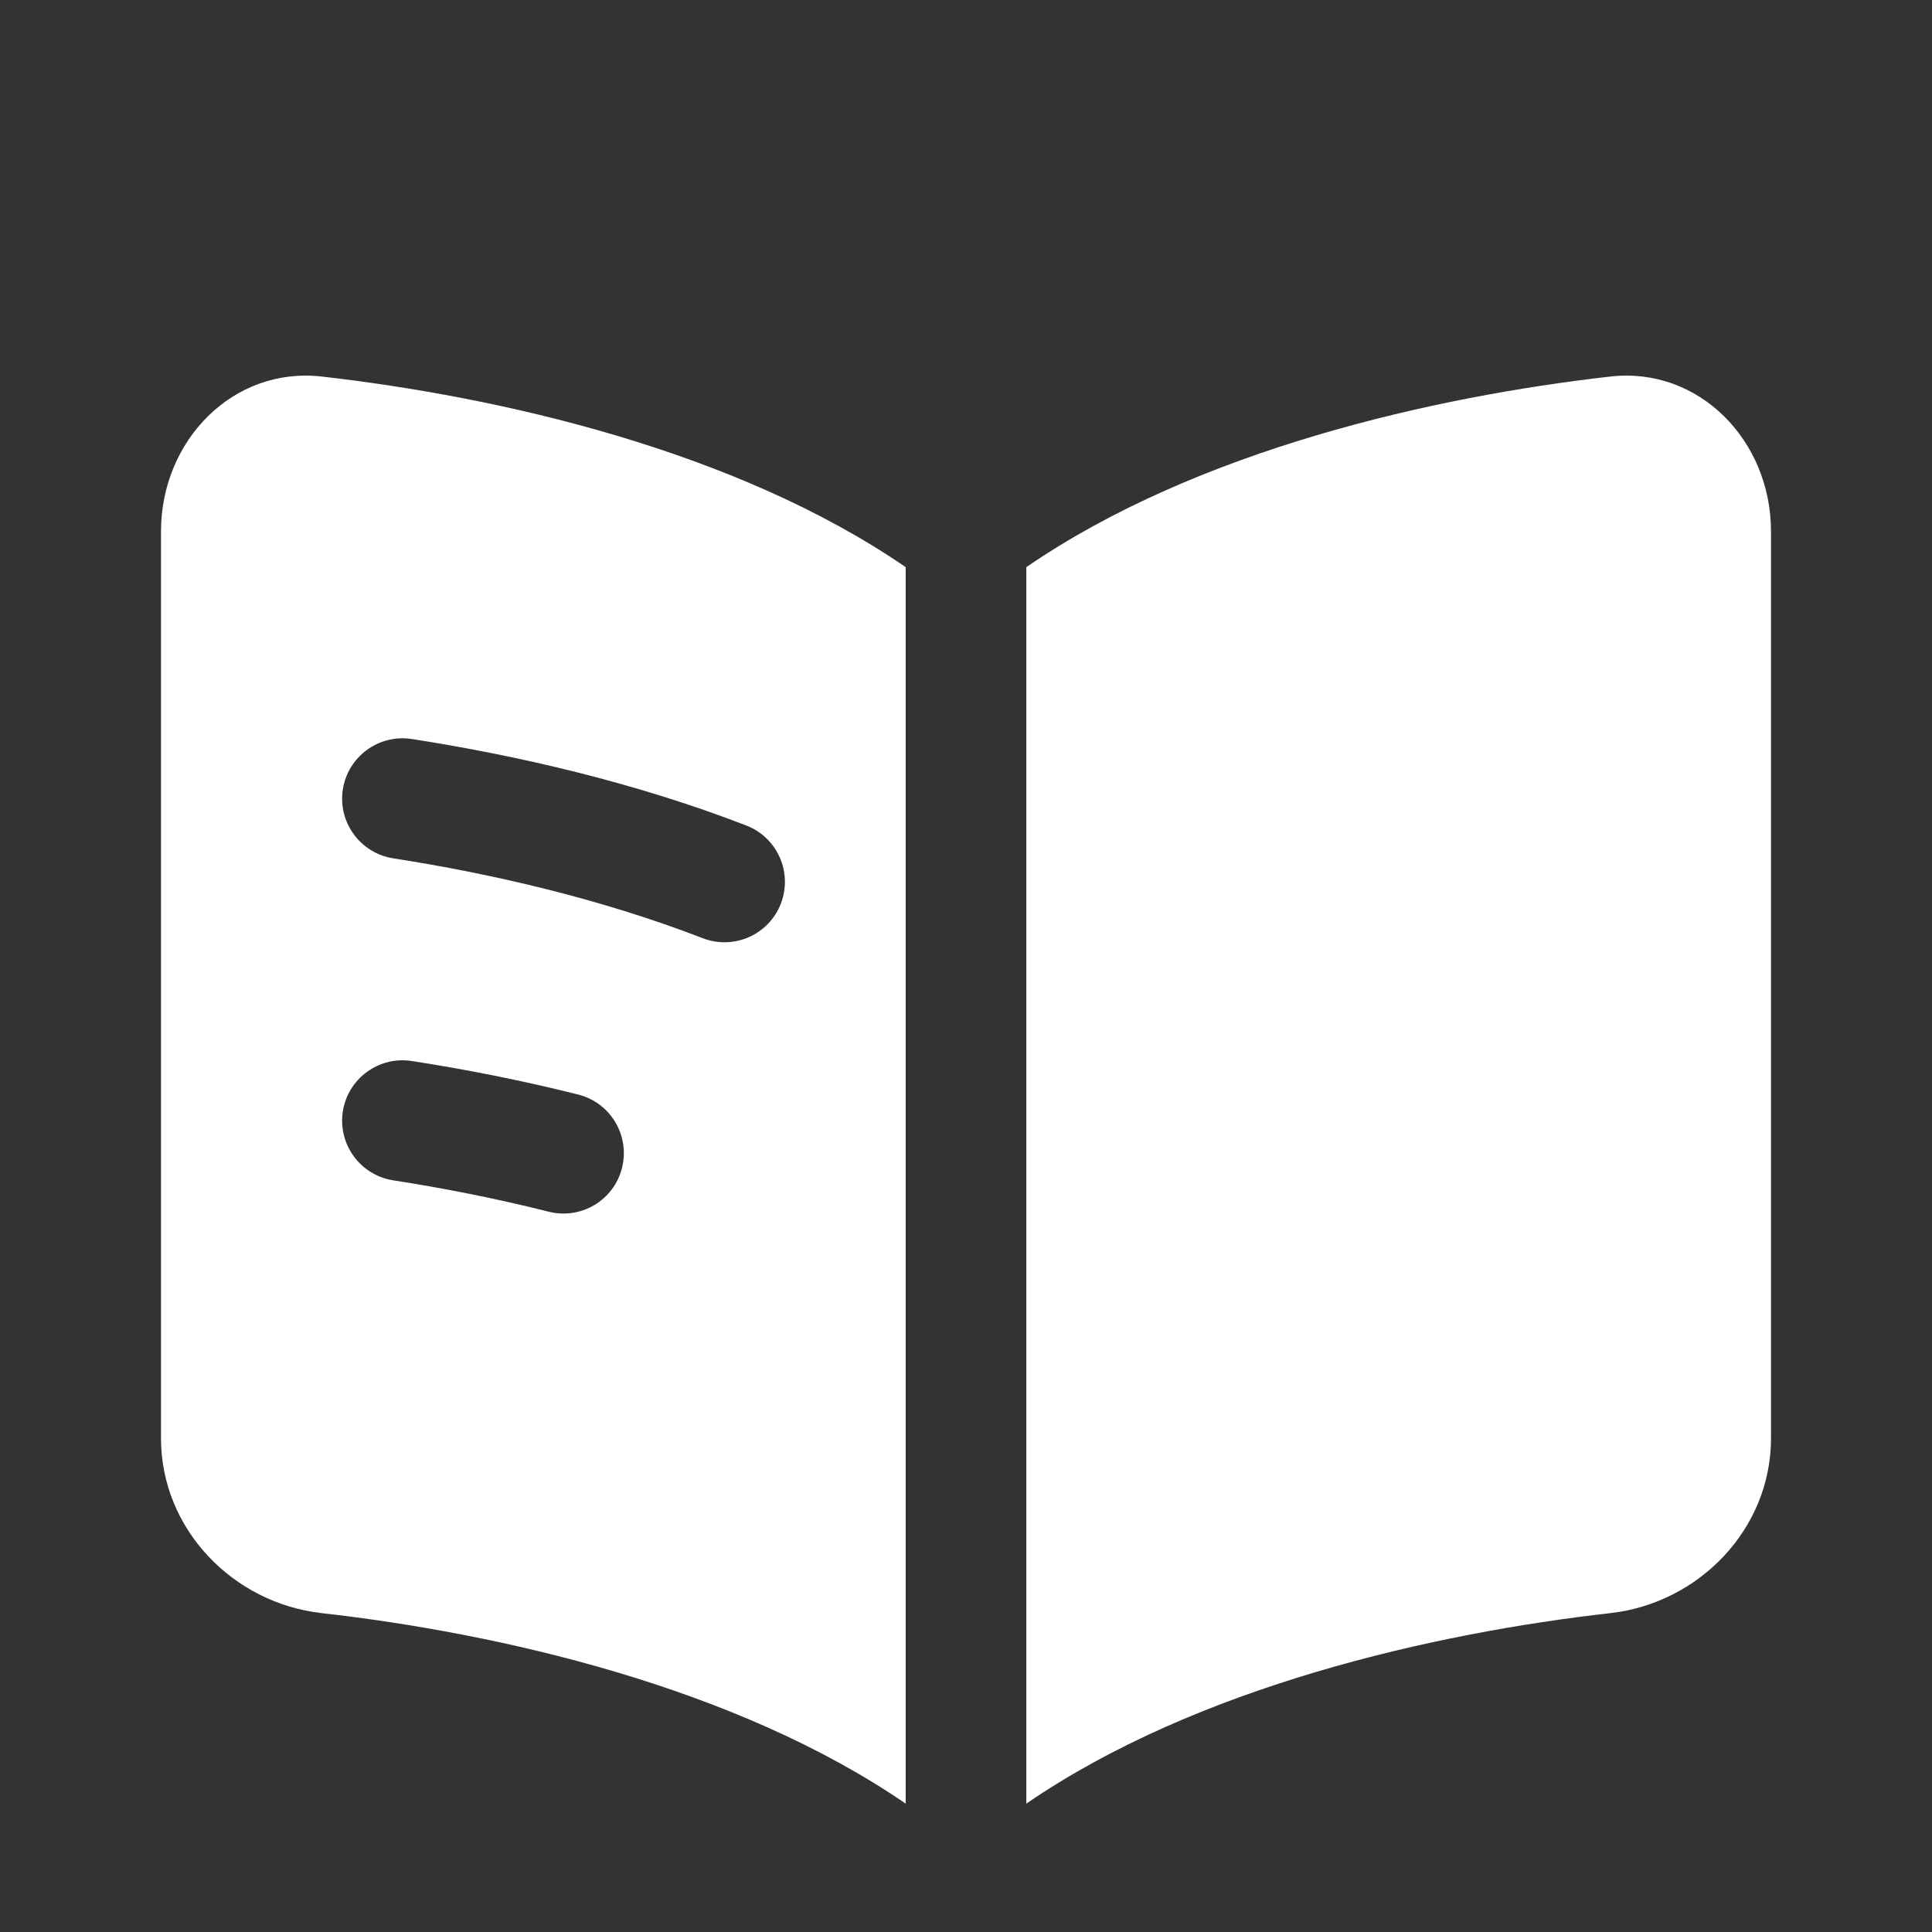 <?xml version="1.0" encoding="UTF-8"?> <svg xmlns="http://www.w3.org/2000/svg" width="18" height="18" viewBox="0 0 18 18" fill="none"><rect x="0" y="0" width="18" height="18" fill="#333333" stroke="none"/><path fill-rule="evenodd" clip-rule="evenodd" d="M8.438 5.284C6.848 4.192 4.642 3.695 2.996 3.508C2.172 3.415 1.5 4.103 1.5 4.951V13.4C1.5 14.248 2.172 14.936 2.996 15.029C4.642 15.215 6.848 15.713 8.438 16.804V5.284ZM9.562 16.804C11.152 15.713 13.358 15.215 15.004 15.029C15.828 14.936 16.5 14.248 16.5 13.4V4.951C16.5 4.103 15.828 3.415 15.004 3.508C13.358 3.695 11.152 4.192 9.562 5.284V16.804ZM3.194 7.355C3.242 7.048 3.529 6.838 3.836 6.885C4.813 7.037 5.914 7.289 6.953 7.691C7.243 7.803 7.387 8.129 7.275 8.419C7.163 8.709 6.837 8.853 6.547 8.741C5.603 8.376 4.585 8.14 3.664 7.997C3.357 7.949 3.147 7.662 3.194 7.355ZM3.836 9.885C3.529 9.838 3.242 10.048 3.194 10.355C3.147 10.662 3.357 10.949 3.664 10.997C4.128 11.069 4.619 11.165 5.112 11.289C5.414 11.365 5.719 11.183 5.795 10.882C5.871 10.58 5.689 10.274 5.388 10.198C4.856 10.064 4.331 9.962 3.836 9.885Z" fill="white"></path></svg> 